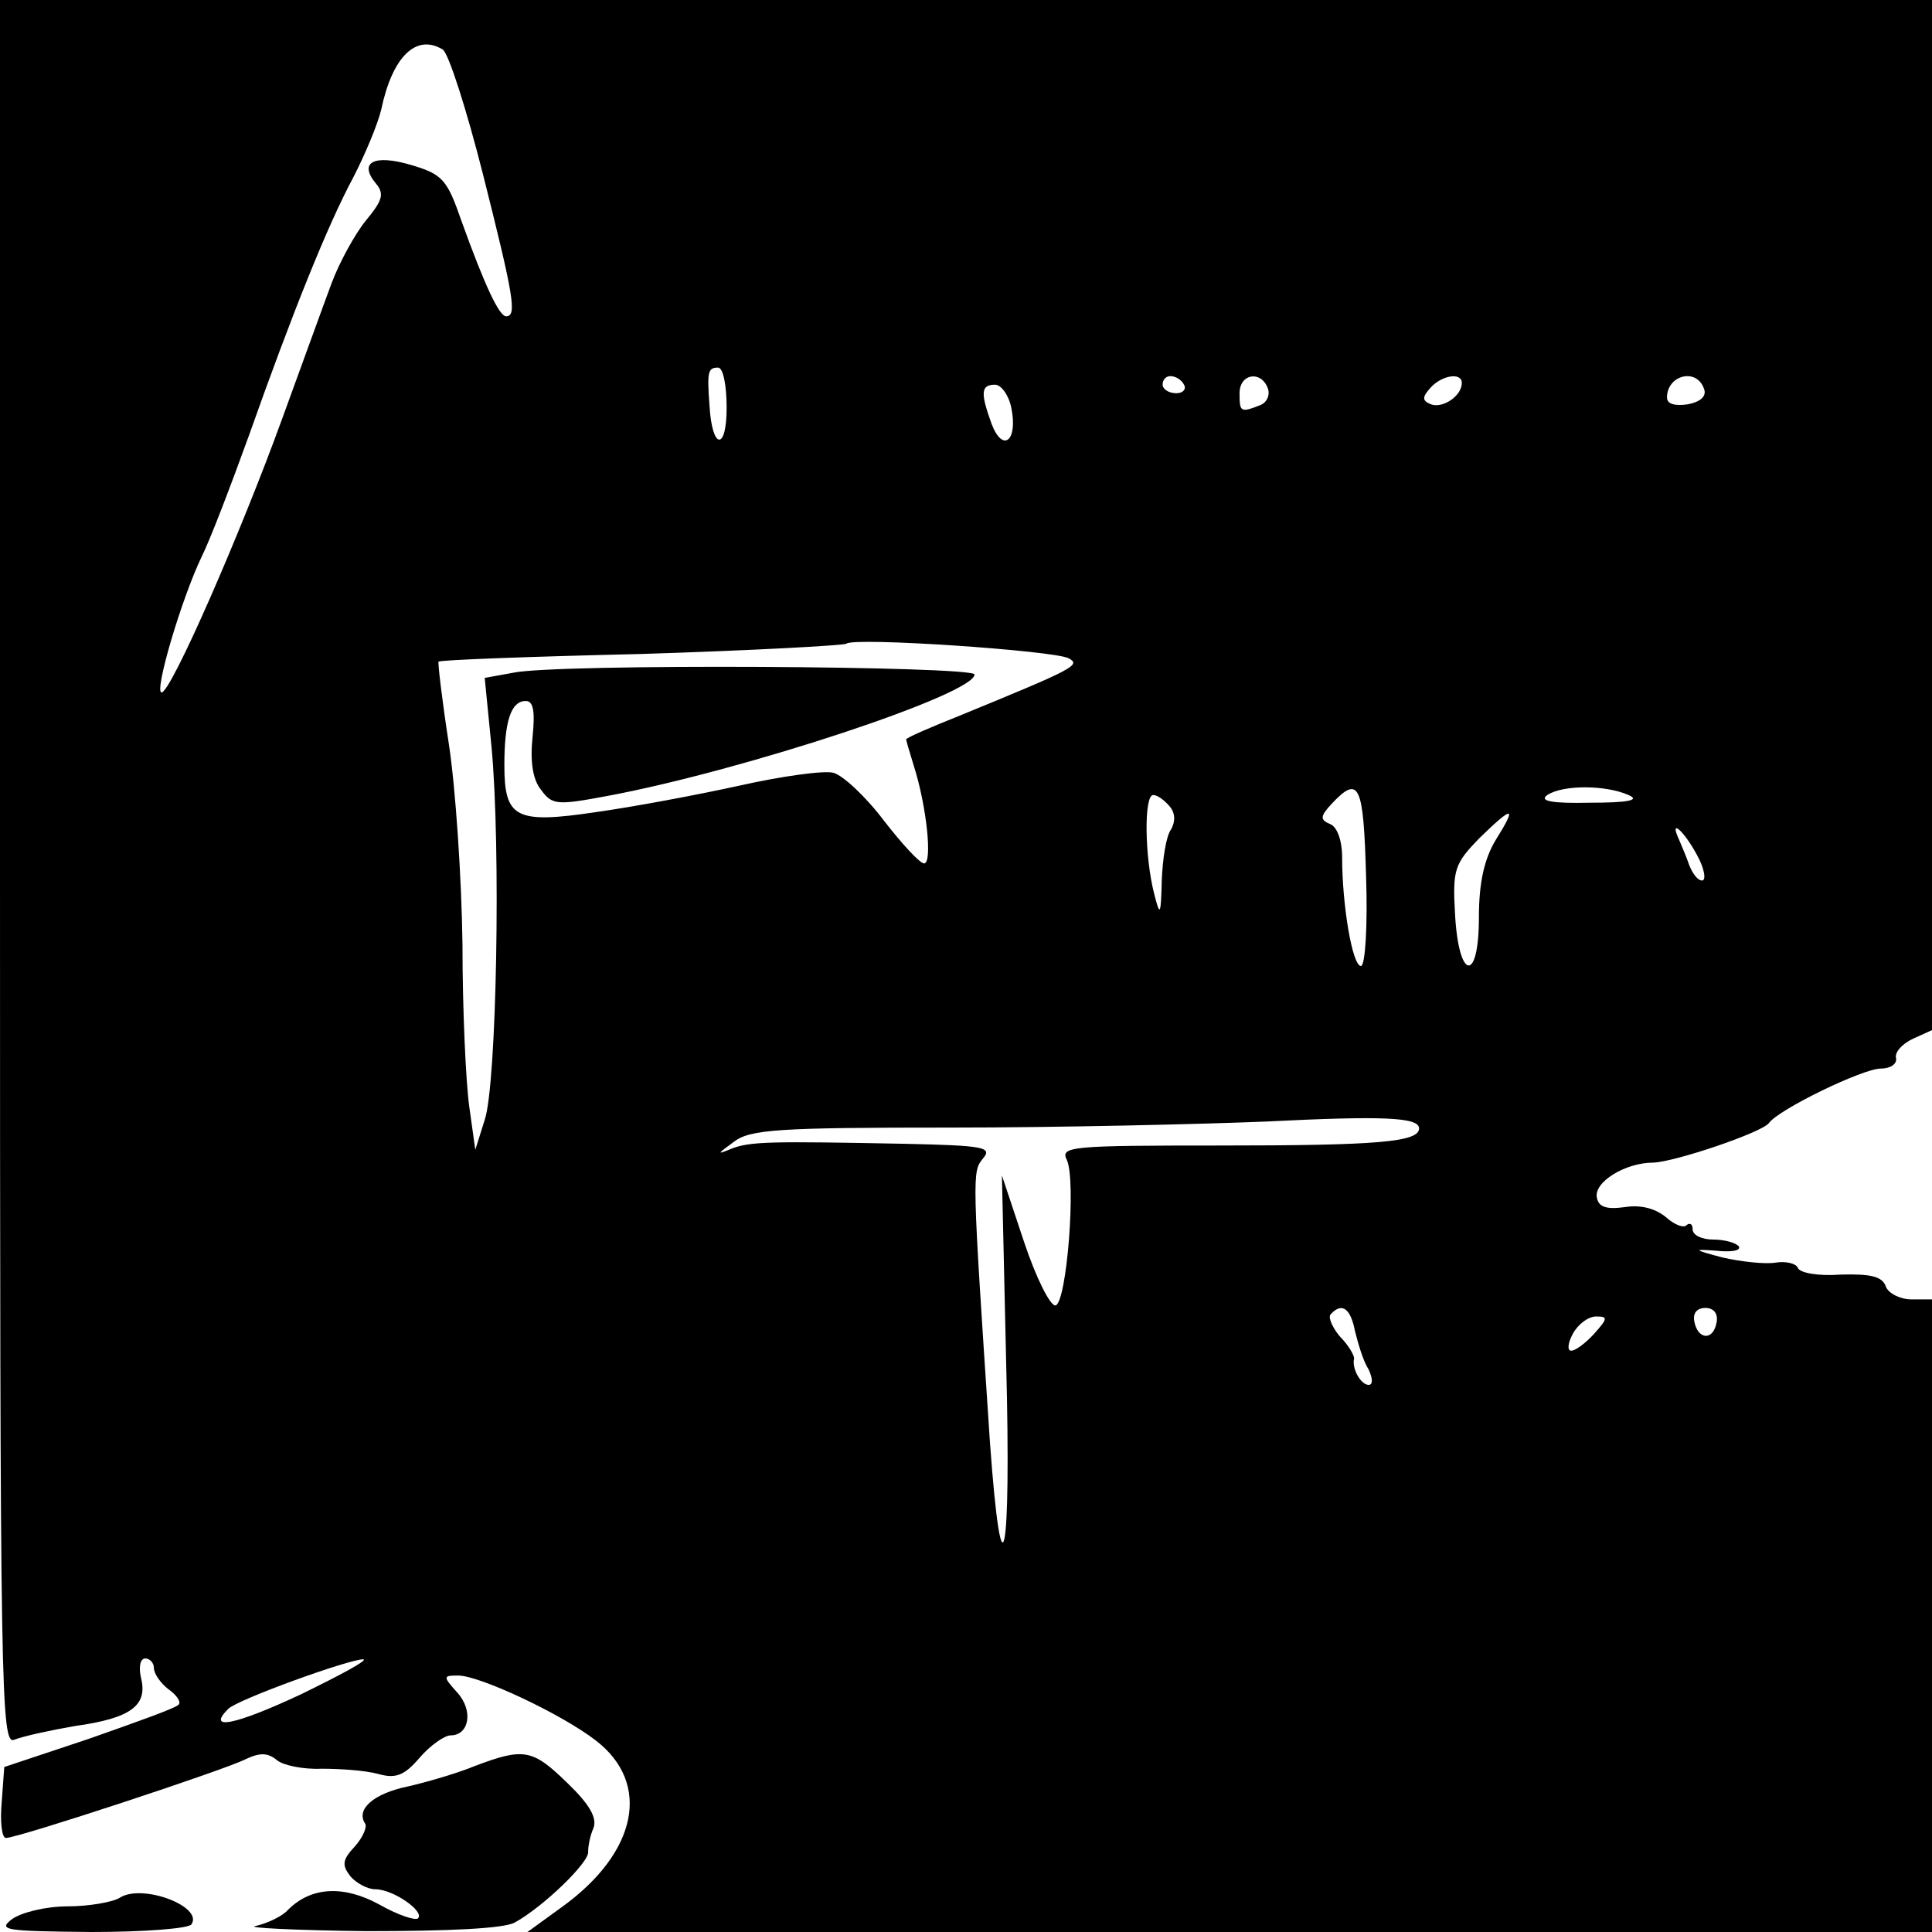<?xml version="1.0" standalone="no"?>
<!DOCTYPE svg PUBLIC "-//W3C//DTD SVG 20010904//EN"
 "http://www.w3.org/TR/2001/REC-SVG-20010904/DTD/svg10.dtd">
<svg version="1.0" xmlns="http://www.w3.org/2000/svg"
 width="226pt" height="226pt" viewBox="0 0 226 226"
 preserveAspectRatio="xMidYMid meet">
<g transform="translate(0,226) scale(0.1,-0.1)"
fill="#000000" stroke="none">
<path d="M0 1239 c0 -969 1 -1021 17 -1014 10 4 42 11 71 16 65 9 85 24 77 56
-3 13 -1 23 5 23 5 0 10 -5 10 -11 0 -7 8 -18 17 -25 10 -7 15 -15 12 -18 -3
-4 -51 -21 -105 -40 l-99 -33 -3 -41 c-2 -23 0 -42 5 -42 14 0 257 80 280 92
17 8 26 8 37 -1 7 -6 31 -11 52 -10 22 0 51 -2 66 -6 21 -6 31 -2 49 19 12 14
29 26 36 26 22 0 27 29 8 50 -17 19 -17 20 1 20 25 0 121 -45 161 -76 65 -50
49 -131 -40 -195 l-40 -29 821 0 822 0 0 370 0 370 -24 0 c-13 0 -27 7 -30 15
-4 12 -18 15 -53 14 -26 -2 -48 2 -50 8 -2 5 -14 8 -26 6 -12 -2 -40 1 -62 6
-34 9 -35 10 -8 8 18 -2 30 0 27 5 -3 4 -16 8 -30 8 -13 0 -24 5 -24 12 0 6
-3 8 -7 5 -3 -4 -14 0 -24 9 -12 10 -29 15 -48 12 -22 -3 -31 0 -33 11 -4 18
33 41 66 41 26 1 126 35 135 46 11 16 110 64 131 64 11 0 19 5 18 12 -2 7 7
17 20 23 l22 10 0 602 0 603 -1130 0 -1130 0 0 -1021z m518 963 c7 -5 28 -71
47 -146 36 -143 40 -166 27 -166 -8 0 -25 36 -52 111 -17 49 -22 55 -59 66
-44 13 -62 3 -41 -22 10 -12 7 -20 -12 -43 -13 -16 -31 -49 -40 -73 -9 -24
-35 -96 -58 -159 -49 -135 -130 -320 -141 -320 -9 0 23 109 47 159 10 20 34
83 55 141 51 144 92 246 122 302 14 27 29 63 33 80 13 62 41 89 72 70z m332
-419 c0 -51 -17 -49 -20 2 -3 40 -2 45 10 45 6 0 10 -21 10 -47z m535 27 c3
-5 -1 -10 -9 -10 -9 0 -16 5 -16 10 0 6 4 10 9 10 6 0 13 -4 16 -10z m98 -4
c3 -8 -1 -17 -9 -20 -23 -9 -24 -8 -24 14 0 23 25 27 33 6z m227 6 c0 -15 -22
-30 -36 -25 -10 4 -11 8 -1 19 13 15 37 19 37 6z m283 -6 c4 -9 -3 -16 -19
-19 -14 -2 -24 0 -24 8 0 26 34 35 43 11z m-810 -23 c8 -39 -10 -53 -23 -19
-13 36 -13 46 4 46 7 0 16 -12 19 -27z m67 -293 c15 -8 7 -12 -127 -67 -35
-14 -63 -26 -63 -28 0 -1 4 -15 9 -31 15 -47 22 -114 12 -114 -5 0 -26 23 -47
50 -21 28 -48 53 -59 56 -11 3 -61 -4 -110 -15 -50 -11 -125 -25 -168 -31 -94
-14 -107 -7 -107 55 0 52 8 75 25 75 9 0 11 -12 8 -42 -3 -28 0 -50 10 -62 13
-18 19 -18 78 -7 160 30 429 119 429 142 0 10 -490 13 -540 2 l-33 -6 8 -81
c11 -117 6 -395 -8 -436 l-11 -35 -7 50 c-4 28 -8 113 -8 190 -1 77 -8 183
-16 235 -8 52 -13 95 -12 96 1 2 108 6 237 9 129 4 237 10 240 12 8 8 243 -8
260 -17z m348 -255 c2 -58 -1 -105 -6 -105 -10 0 -22 71 -22 127 0 20 -6 36
-14 39 -12 5 -12 9 2 24 32 34 37 22 40 -85z m307 95 c14 -6 0 -9 -45 -9 -45
-1 -60 2 -50 9 18 12 68 12 95 0z m-537 -13 c7 -8 7 -18 2 -27 -6 -8 -10 -35
-11 -60 -1 -41 -2 -43 -9 -15 -11 43 -12 115 -1 115 5 0 13 -6 19 -13z m382
-39 c-14 -23 -20 -51 -20 -91 0 -78 -24 -74 -28 5 -3 51 0 58 28 87 40 39 45
39 20 -1z m235 -18 c9 -16 11 -30 6 -30 -5 0 -11 8 -15 18 -3 9 -9 23 -12 30
-12 26 6 10 21 -18z m-325 -320 c0 -16 -49 -20 -233 -20 -175 0 -187 -1 -179
-17 11 -24 0 -165 -13 -170 -6 -2 -23 32 -37 74 l-26 78 5 -220 c6 -230 -5
-285 -19 -92 -21 316 -21 316 -8 332 11 13 1 15 -91 17 -156 3 -182 3 -204 -6
-17 -7 -16 -6 3 8 19 15 52 17 255 17 127 0 293 4 367 7 139 7 180 5 180 -8z
m-75 -237 c4 -16 10 -36 16 -45 5 -11 5 -18 0 -18 -9 0 -20 19 -17 31 0 4 -7
16 -17 26 -9 11 -14 23 -10 26 13 14 23 6 28 -20z m423 10 c-4 -22 -22 -20
-26 1 -2 10 3 16 13 16 10 0 15 -7 13 -17z m-143 -13 c-10 -11 -22 -20 -27
-20 -5 0 -4 9 2 20 6 11 18 20 27 20 14 0 14 -2 -2 -20z m-1513 -422 c-77 -36
-111 -43 -85 -17 11 11 141 58 158 58 6 -1 -28 -19 -73 -41z"/>
<path d="M555 194 c-22 -9 -57 -19 -79 -24 -38 -8 -60 -26 -49 -43 3 -4 -3
-17 -12 -27 -15 -16 -15 -22 -5 -35 7 -8 20 -15 29 -15 21 0 58 -26 50 -34 -3
-3 -24 4 -45 16 -42 23 -80 21 -107 -6 -7 -8 -25 -16 -38 -19 -13 -2 45 -5
129 -6 97 0 161 3 174 10 33 18 88 71 86 83 0 6 2 18 6 27 5 12 -4 28 -30 53
-41 40 -51 42 -109 20z"/>
<path d="M140 40 c-8 -5 -36 -10 -61 -10 -25 0 -54 -7 -65 -15 -17 -13 -8 -14
93 -15 61 0 114 4 117 9 14 21 -58 48 -84 31z"/>
</g>
</svg>

